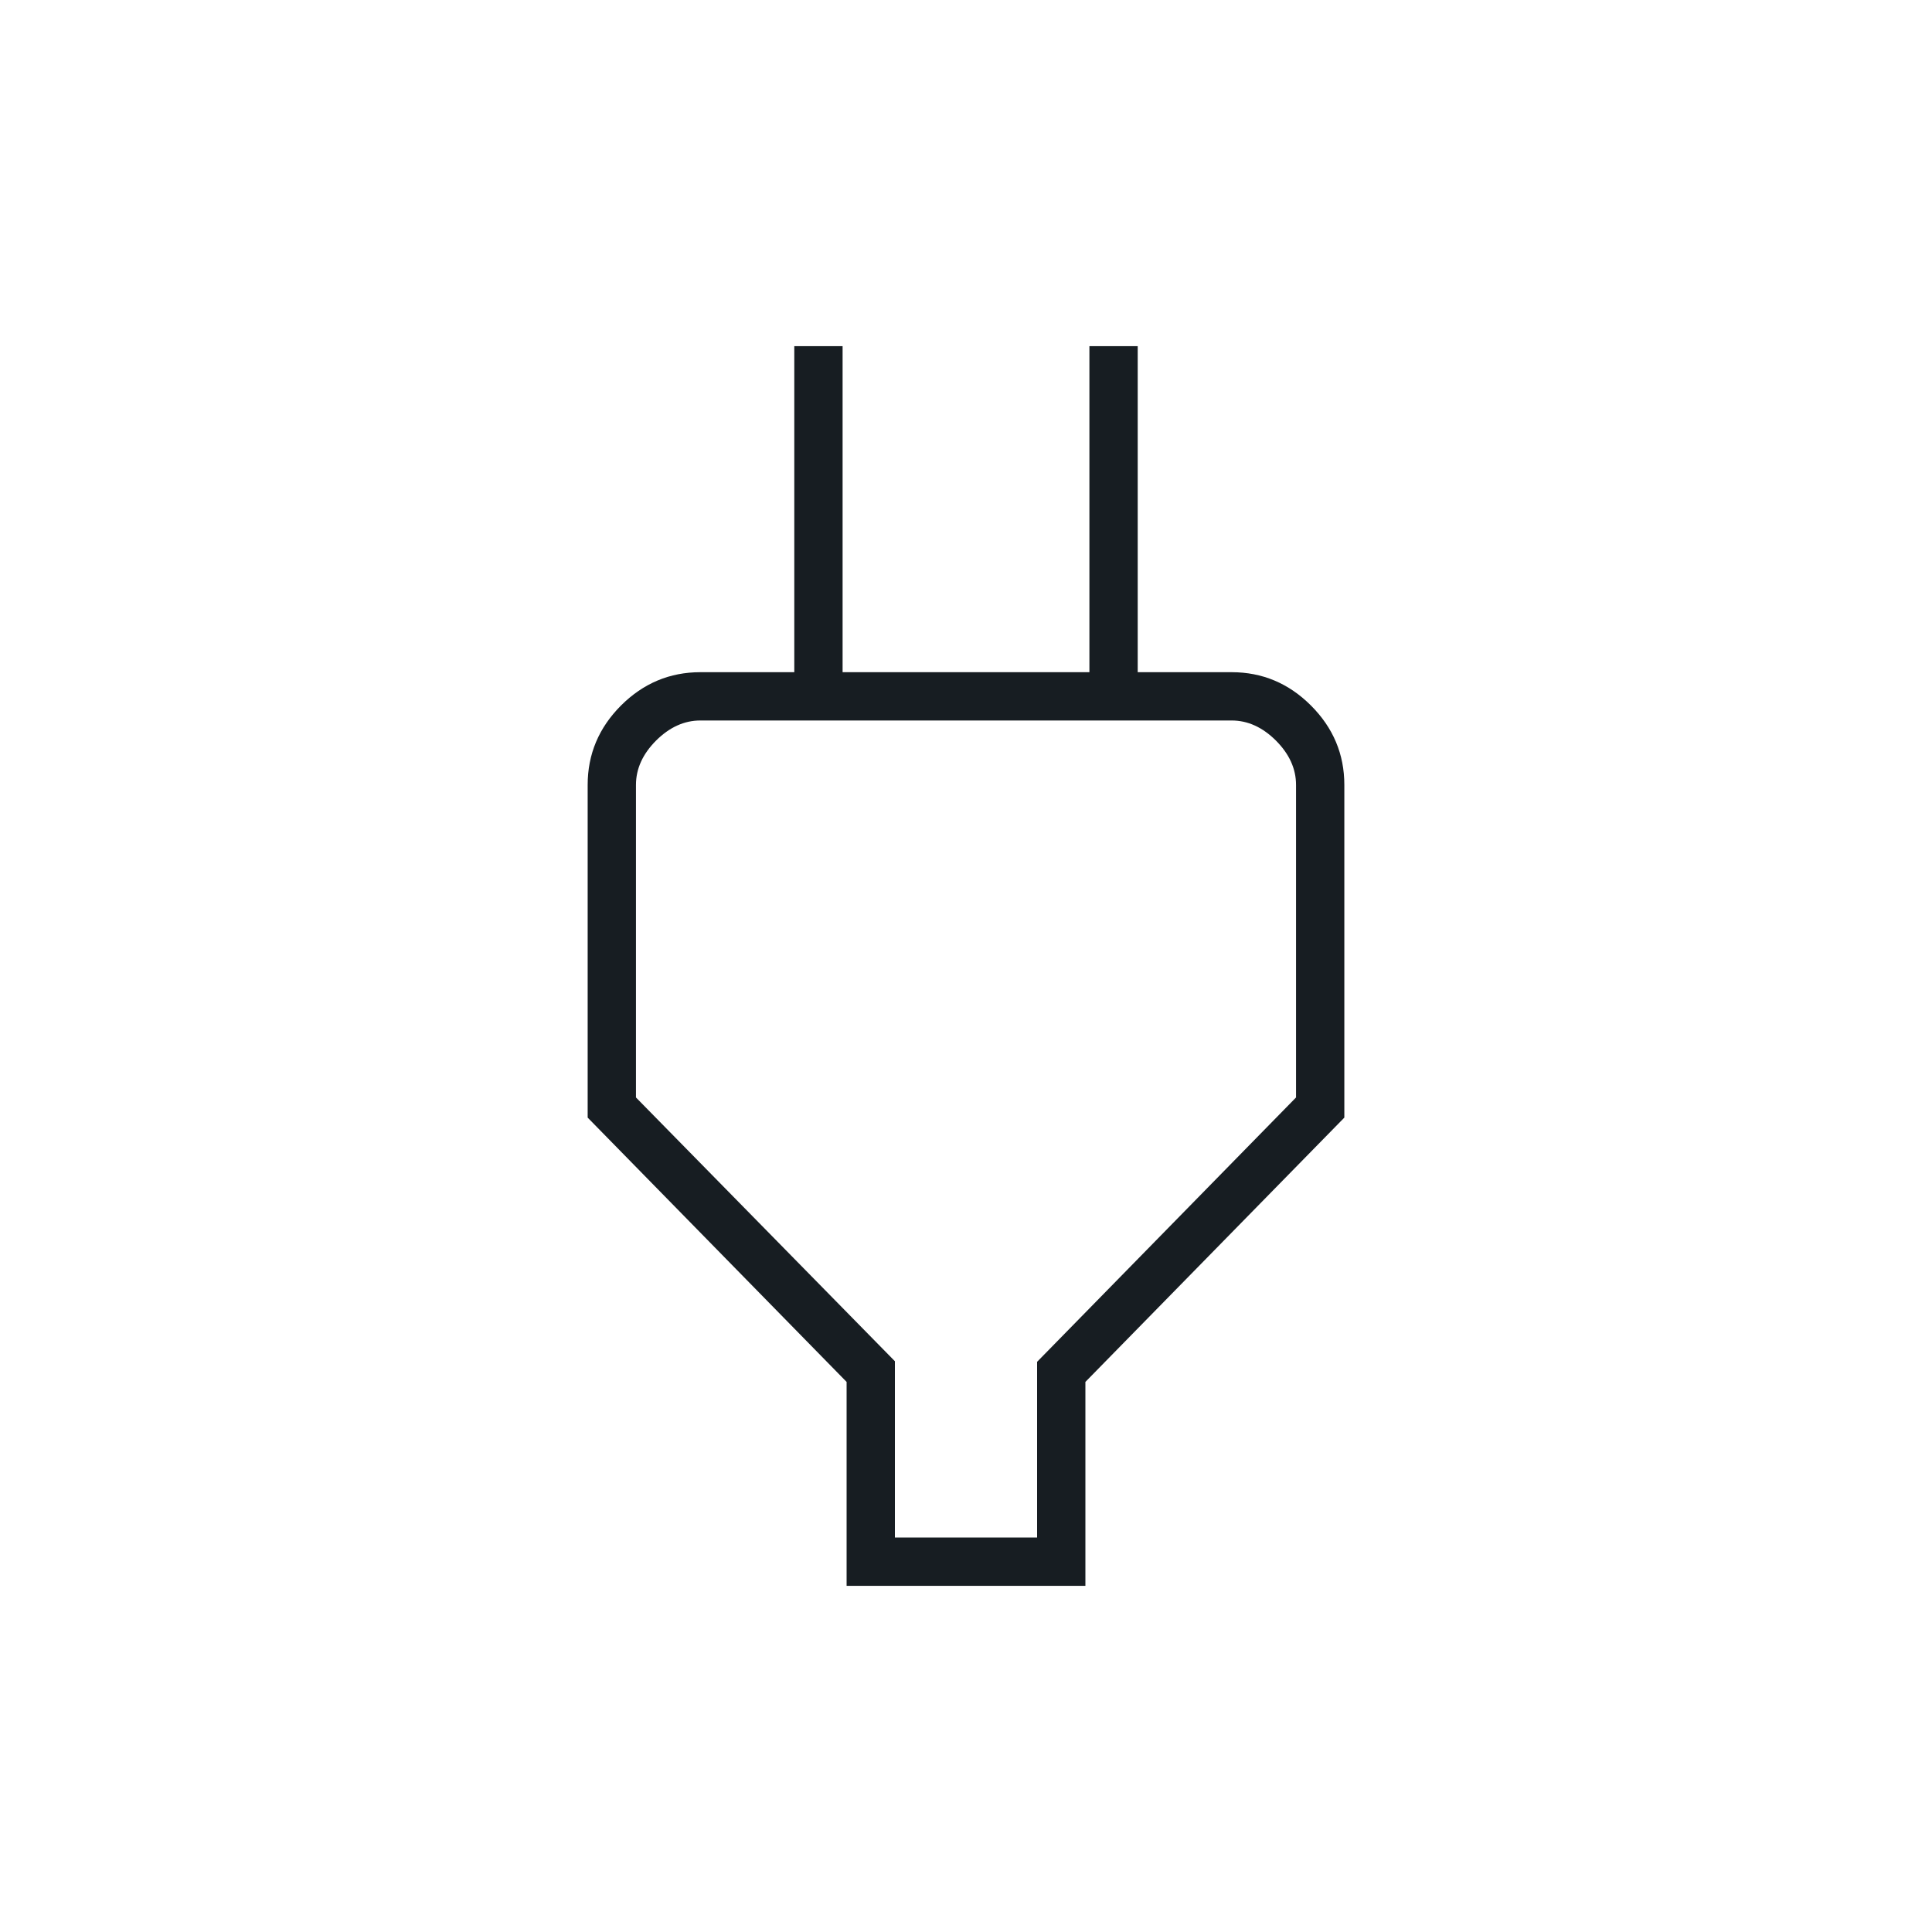 <?xml version="1.0" encoding="UTF-8"?> <svg xmlns="http://www.w3.org/2000/svg" width="40" height="40" viewBox="0 0 40 40" fill="none"><mask id="mask0_13921_16088" style="mask-type:alpha" maskUnits="userSpaceOnUse" x="0" y="0" width="40" height="40"><rect width="40" height="40" fill="#D9D9D9"></rect></mask><g mask="url(#mask0_13921_16088)"><path d="M18.528 31.833H21.472V28.195L26.833 22.722V16.25C26.833 15.917 26.694 15.611 26.417 15.333C26.139 15.056 25.833 14.917 25.5 14.917H14.5C14.167 14.917 13.861 15.056 13.583 15.333C13.306 15.611 13.167 15.917 13.167 16.25V22.722L18.528 28.183V31.833ZM17.528 32.833V28.611L12.167 23.139V16.25C12.167 15.616 12.397 15.068 12.857 14.607C13.318 14.147 13.866 13.917 14.5 13.917H16.945L16.445 14.417V7.167H17.445V13.917H22.555V7.167H23.555V14.417L23.055 13.917H25.5C26.134 13.917 26.682 14.147 27.142 14.607C27.603 15.068 27.833 15.616 27.833 16.25V23.139L22.472 28.611V32.833H17.528Z" fill="#171D22"></path></g></svg> 